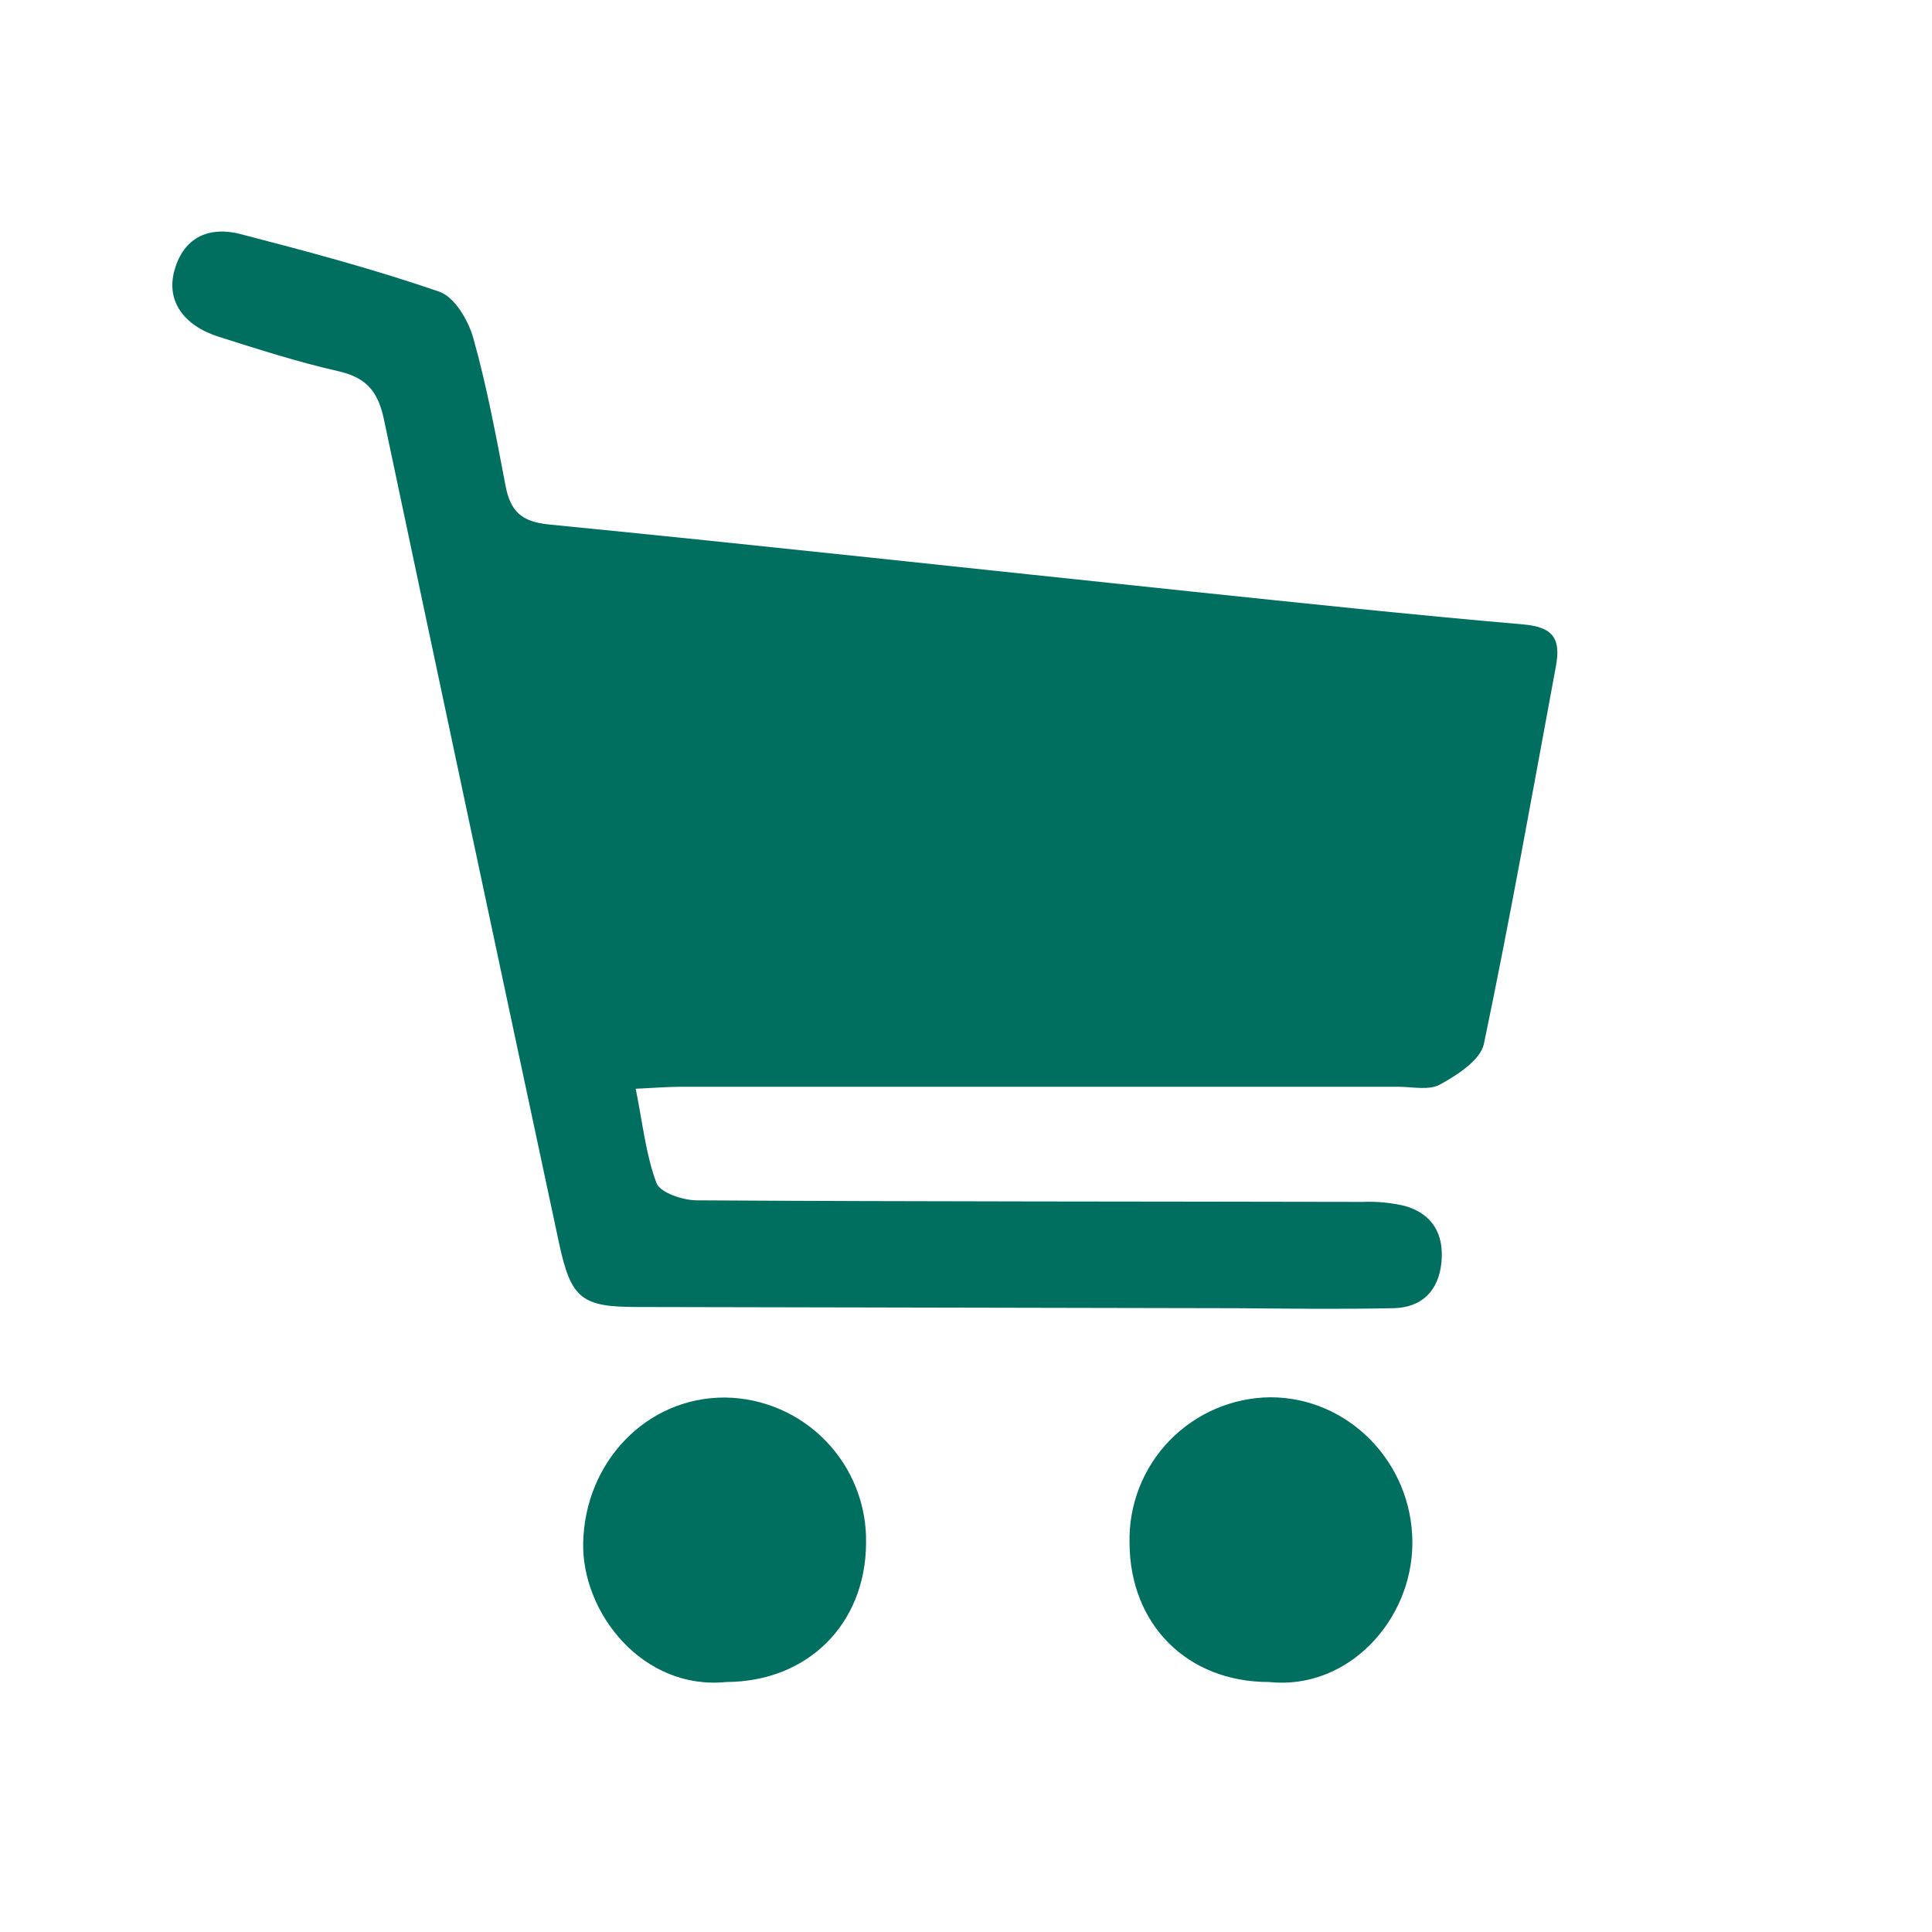 <svg width="48" height="48" viewBox="0 0 48 48" fill="none" xmlns="http://www.w3.org/2000/svg">
<path d="M15.794 27.05C15.968 27.91 16.045 28.686 16.31 29.392C16.401 29.634 16.965 29.82 17.311 29.822C22.825 29.855 28.343 29.849 33.852 29.861C34.204 29.846 34.557 29.88 34.901 29.961C35.586 30.155 35.882 30.662 35.812 31.363C35.743 32.063 35.332 32.489 34.614 32.502C33.325 32.528 32.036 32.514 30.743 32.502L15.84 32.472C14.456 32.472 14.187 32.278 13.889 30.883C12.431 24.066 10.981 17.244 9.538 10.417C9.391 9.714 9.091 9.377 8.4 9.221C7.397 8.994 6.414 8.677 5.435 8.367C4.545 8.084 4.126 7.461 4.334 6.718C4.57 5.868 5.226 5.613 6 5.822C7.649 6.25 9.29 6.687 10.906 7.244C11.294 7.374 11.634 7.957 11.758 8.396C12.097 9.602 12.325 10.839 12.561 12.073C12.679 12.693 12.948 12.962 13.632 13.03C18.948 13.554 24.261 14.139 29.576 14.694C32.33 14.982 35.083 15.275 37.841 15.513C38.603 15.577 38.781 15.884 38.656 16.554C38.075 19.684 37.519 22.821 36.867 25.935C36.782 26.338 36.205 26.71 35.777 26.944C35.505 27.097 35.084 27 34.73 27C28.795 27 22.859 27 16.924 27C16.581 27.002 16.237 27.029 15.794 27.05Z" fill="#006F60"/>
<path d="M31.523 41.789C29.493 41.789 28.07 40.357 28.063 38.33C28.052 37.862 28.134 37.397 28.305 36.961C28.475 36.525 28.731 36.127 29.056 35.791C29.382 35.455 29.771 35.186 30.201 35.002C30.631 34.817 31.094 34.719 31.562 34.715C33.498 34.715 35.087 36.335 35.09 38.321C35.094 40.258 33.484 42 31.523 41.789Z" fill="#006F60"/>
<path d="M18.047 41.789C15.966 42 14.448 40.065 14.489 38.323C14.536 36.319 16.063 34.713 18.014 34.721C18.482 34.727 18.944 34.825 19.374 35.011C19.804 35.196 20.193 35.465 20.518 35.801C20.844 36.138 21.1 36.535 21.271 36.971C21.443 37.407 21.526 37.872 21.517 38.34C21.505 40.351 20.067 41.781 18.047 41.789Z" fill="#006F60"/>
</svg>

